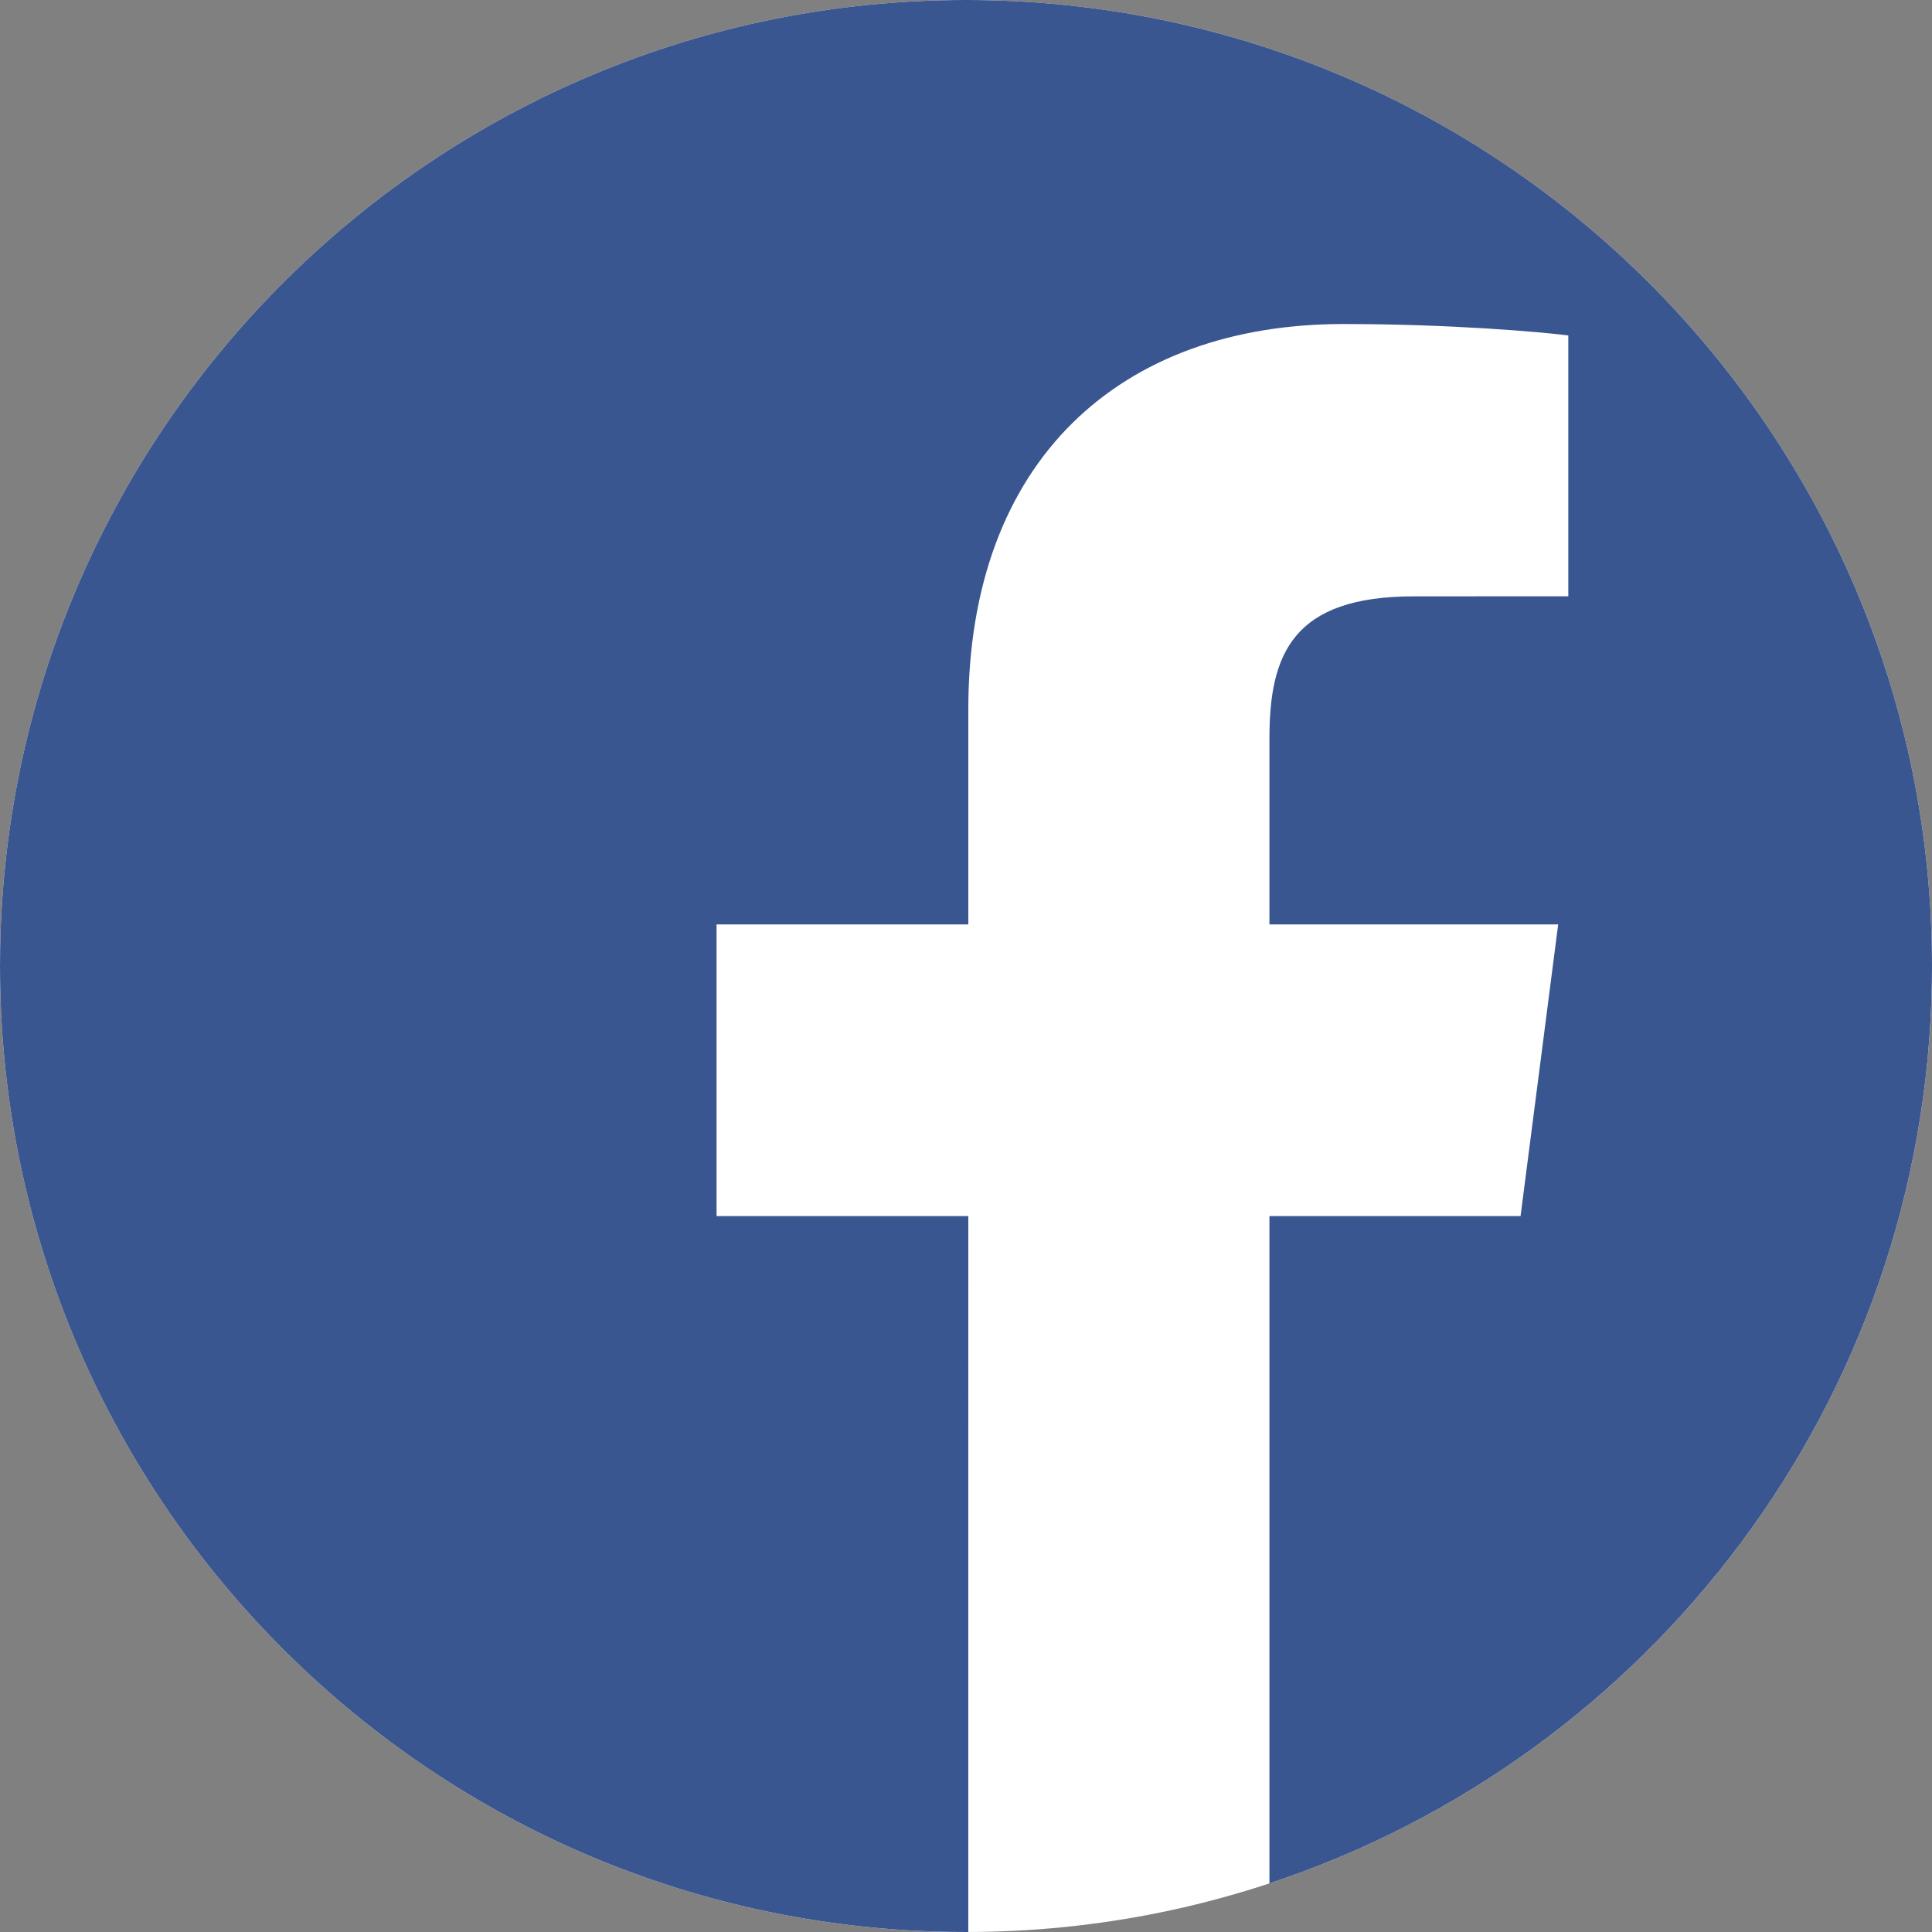 <?xml version="1.0" encoding="UTF-8"?>
<svg width="133px" height="133px" viewBox="0 0 133 133" version="1.1" xmlns="http://www.w3.org/2000/svg" xmlns:xlink="http://www.w3.org/1999/xlink">
    <rect x="0" y="0" width="133" height="133" fill="#808080" stroke="none"/>
    <title>编组 3</title>
    <g id="页面-1" stroke="none" stroke-width="1" fill="none" fill-rule="evenodd">
        <g id="编组-3">
            <path d="M66.5,0 C29.772,0 0,29.772 0,66.5 L0,66.5 C0,103.222 29.772,133 66.5,133 L66.5,133 C103.228,133 133,103.222 133,66.5 L133,66.5 C133,29.772 103.228,0 66.5,0 Z" id="Clip-20" fill="#FFFFFF"></path>
            <path d="M66.5,0 C103.228,0 133,29.772 133,66.5 L132.991,67.6 C132.522,96.547 113.552,121.003 87.388,129.653 L87.388,83.716 L104.676,83.716 L107.266,63.637 L87.388,63.637 L87.388,50.826 C87.388,45.012 89,41.053 97.335,41.053 L107.963,41.048 L107.963,23.094 C106.124,22.851 99.813,22.306 92.477,22.306 C77.15,22.306 66.659,31.656 66.659,48.839 L66.659,63.637 L49.328,63.637 L49.328,83.716 L66.659,83.716 L66.658,132.999 L66.5,133 L65.4,132.991 C29.18,132.404 0,102.855 0,66.5 L0.009,65.4 C0.596,29.18 30.14,0 66.5,0 Z" id="facebook" fill="#3A5690"></path>
        </g>
    </g>
</svg>